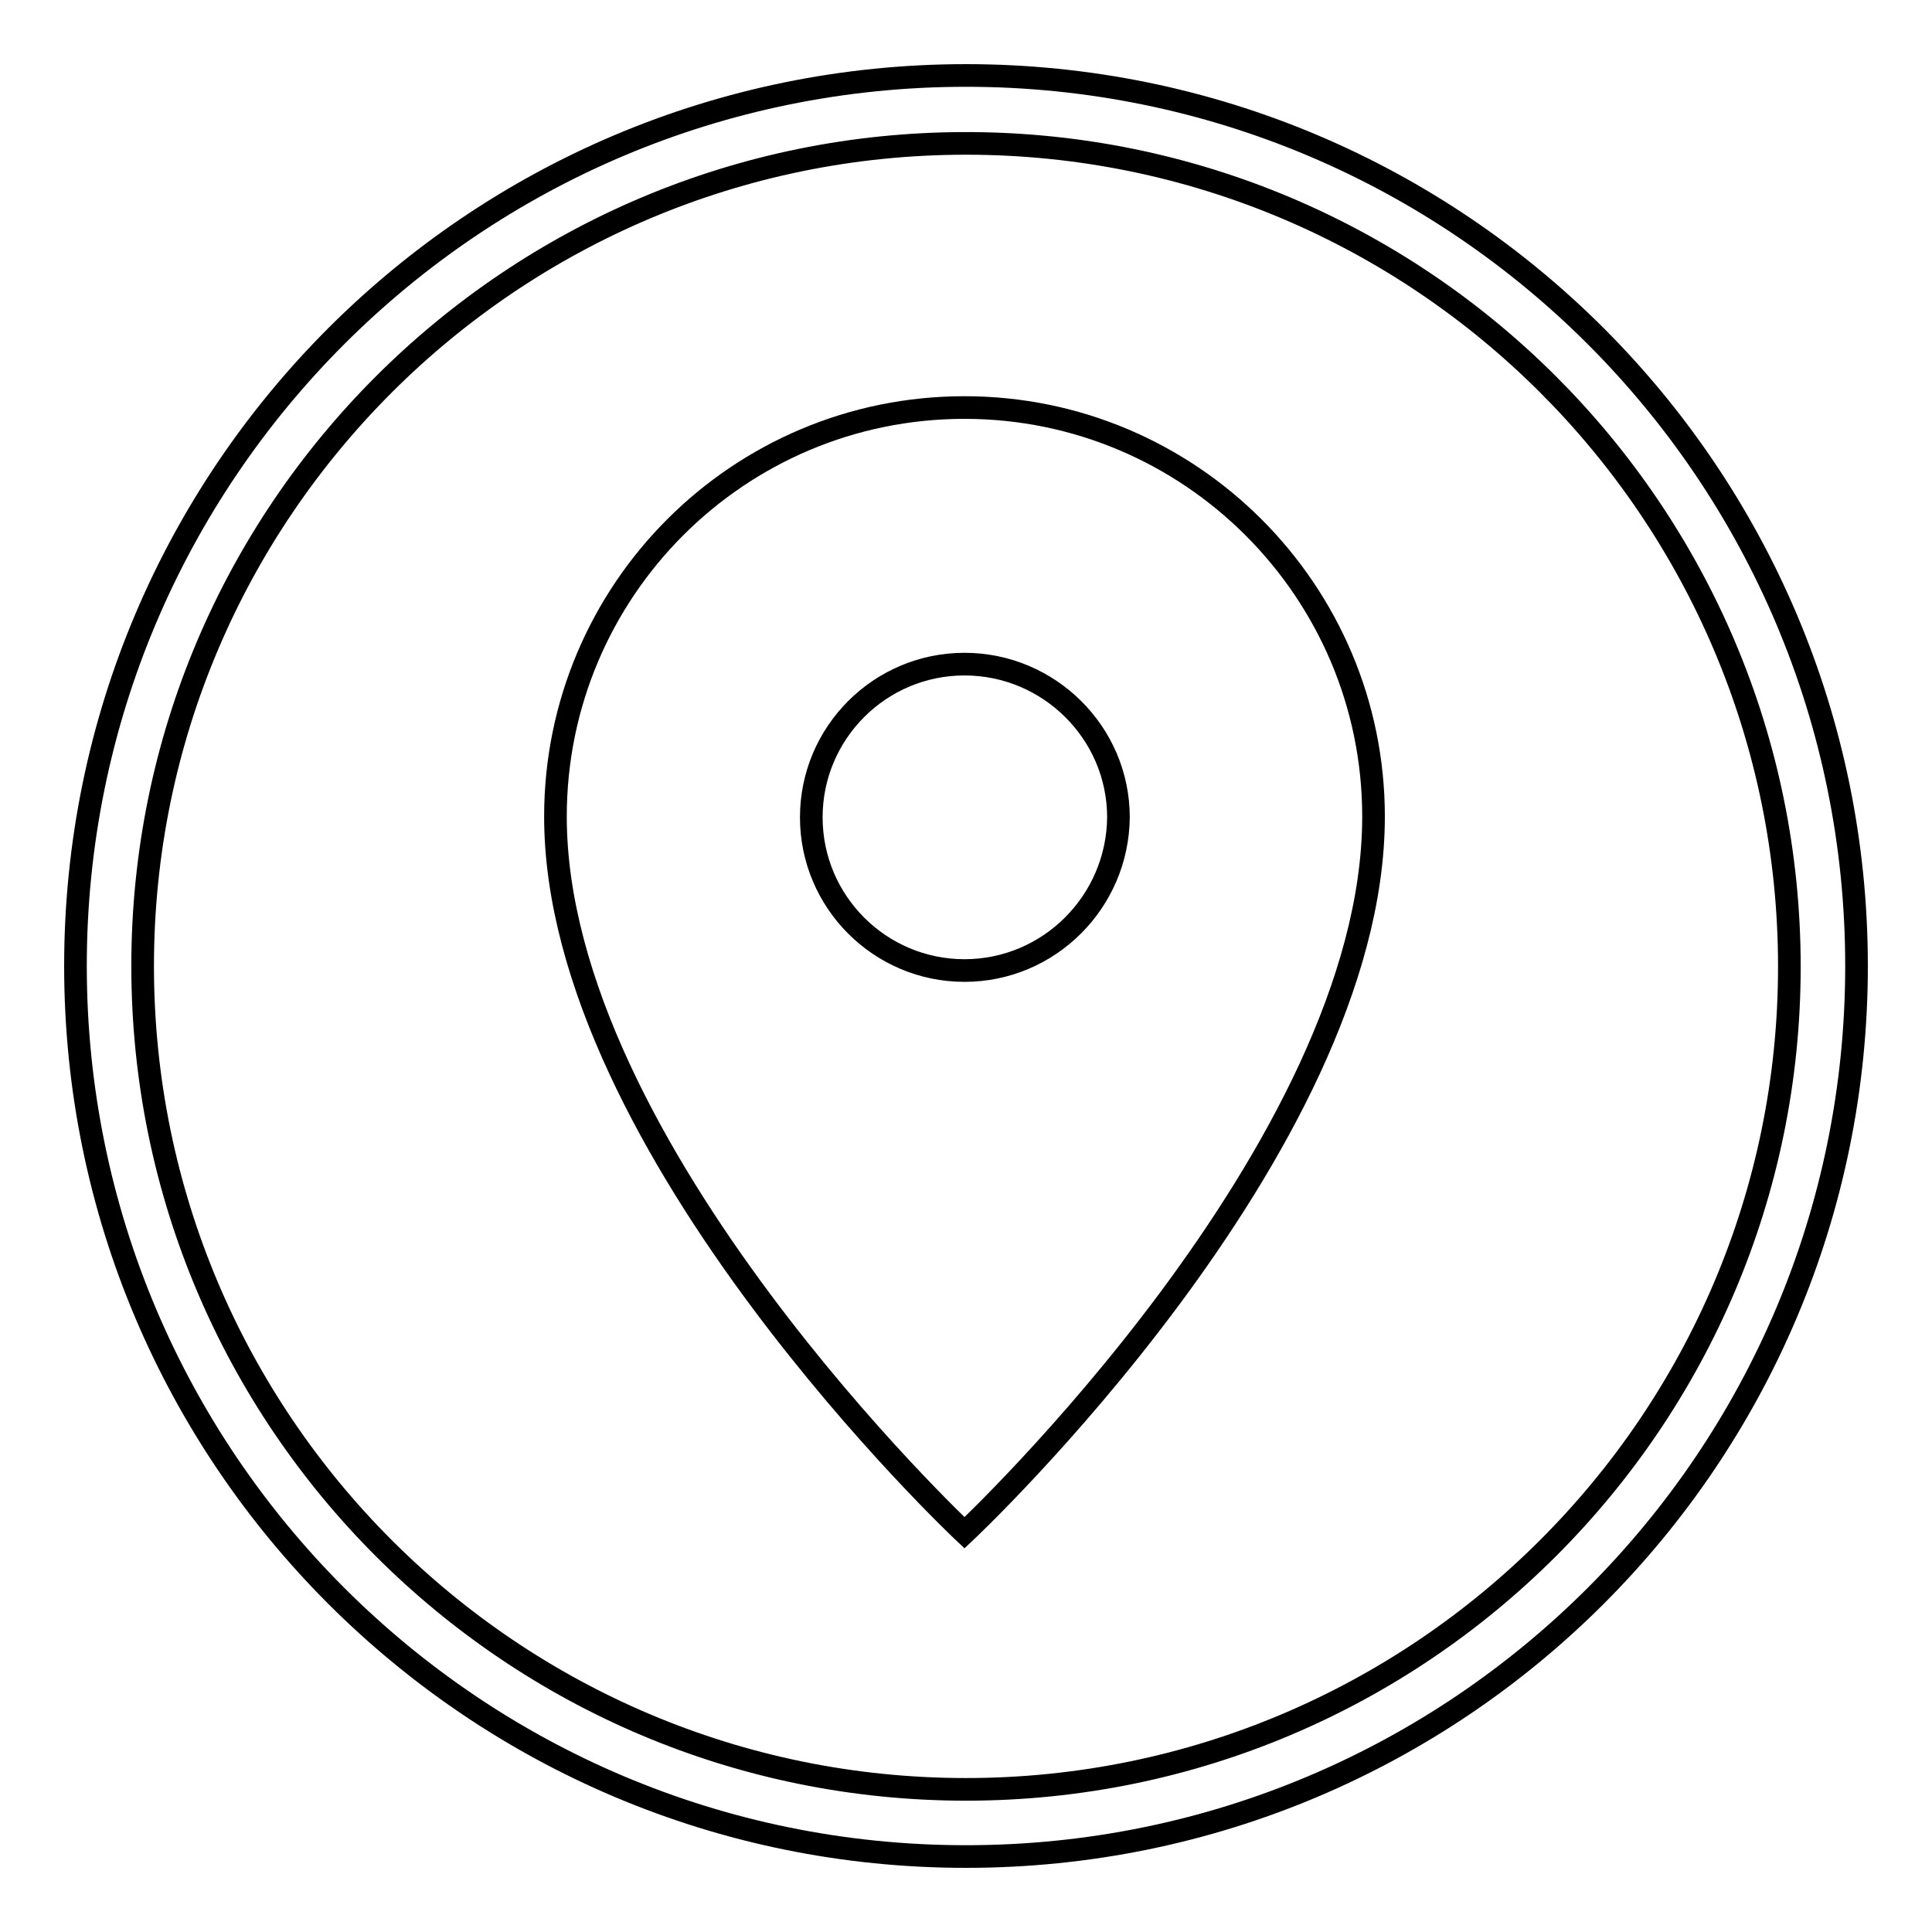 <?xml version="1.0" encoding="utf-8"?>
<!-- Svg Vector Icons : http://www.onlinewebfonts.com/icon -->
<!DOCTYPE svg PUBLIC "-//W3C//DTD SVG 1.1//EN" "http://www.w3.org/Graphics/SVG/1.1/DTD/svg11.dtd">
<svg version="1.1" xmlns="http://www.w3.org/2000/svg" xmlns:xlink="http://www.w3.org/1999/xlink" x="0px" y="0px" viewBox="0 0 256 256" enable-background="new 0 0 256 256" xml:space="preserve">
<g><g><path stroke-width="3" fill-opacity="0" stroke="#000000"  d="M128,10C62.8,10,10,62.8,10,128c0,65.2,52.8,118,118,118c65.2,0,118-52.8,118-118C246,62.8,193.2,10,128,10z M128,237.1c-60.2,0-109.1-48.8-109.1-109.1C18.9,67.8,67.8,19,128,19c60.2,0,109.1,48.8,109.1,109.1C237.1,188.2,188.2,237.1,128,237.1z"/><path stroke-width="3" fill-opacity="0" stroke="#000000"  d="M127.8,54c-30,0-54.2,24.3-54.2,54.2c0,44,54.2,94.9,54.2,94.9s54.2-50.8,54.2-94.9C182,78.3,157.7,54,127.8,54z M127.8,128.6c-11.2,0-20.3-9.1-20.3-20.3c0-11.2,9.1-20.3,20.3-20.3c11.2,0,20.4,9.1,20.4,20.3C148.1,119.5,139,128.6,127.8,128.6z"/></g></g>
</svg>